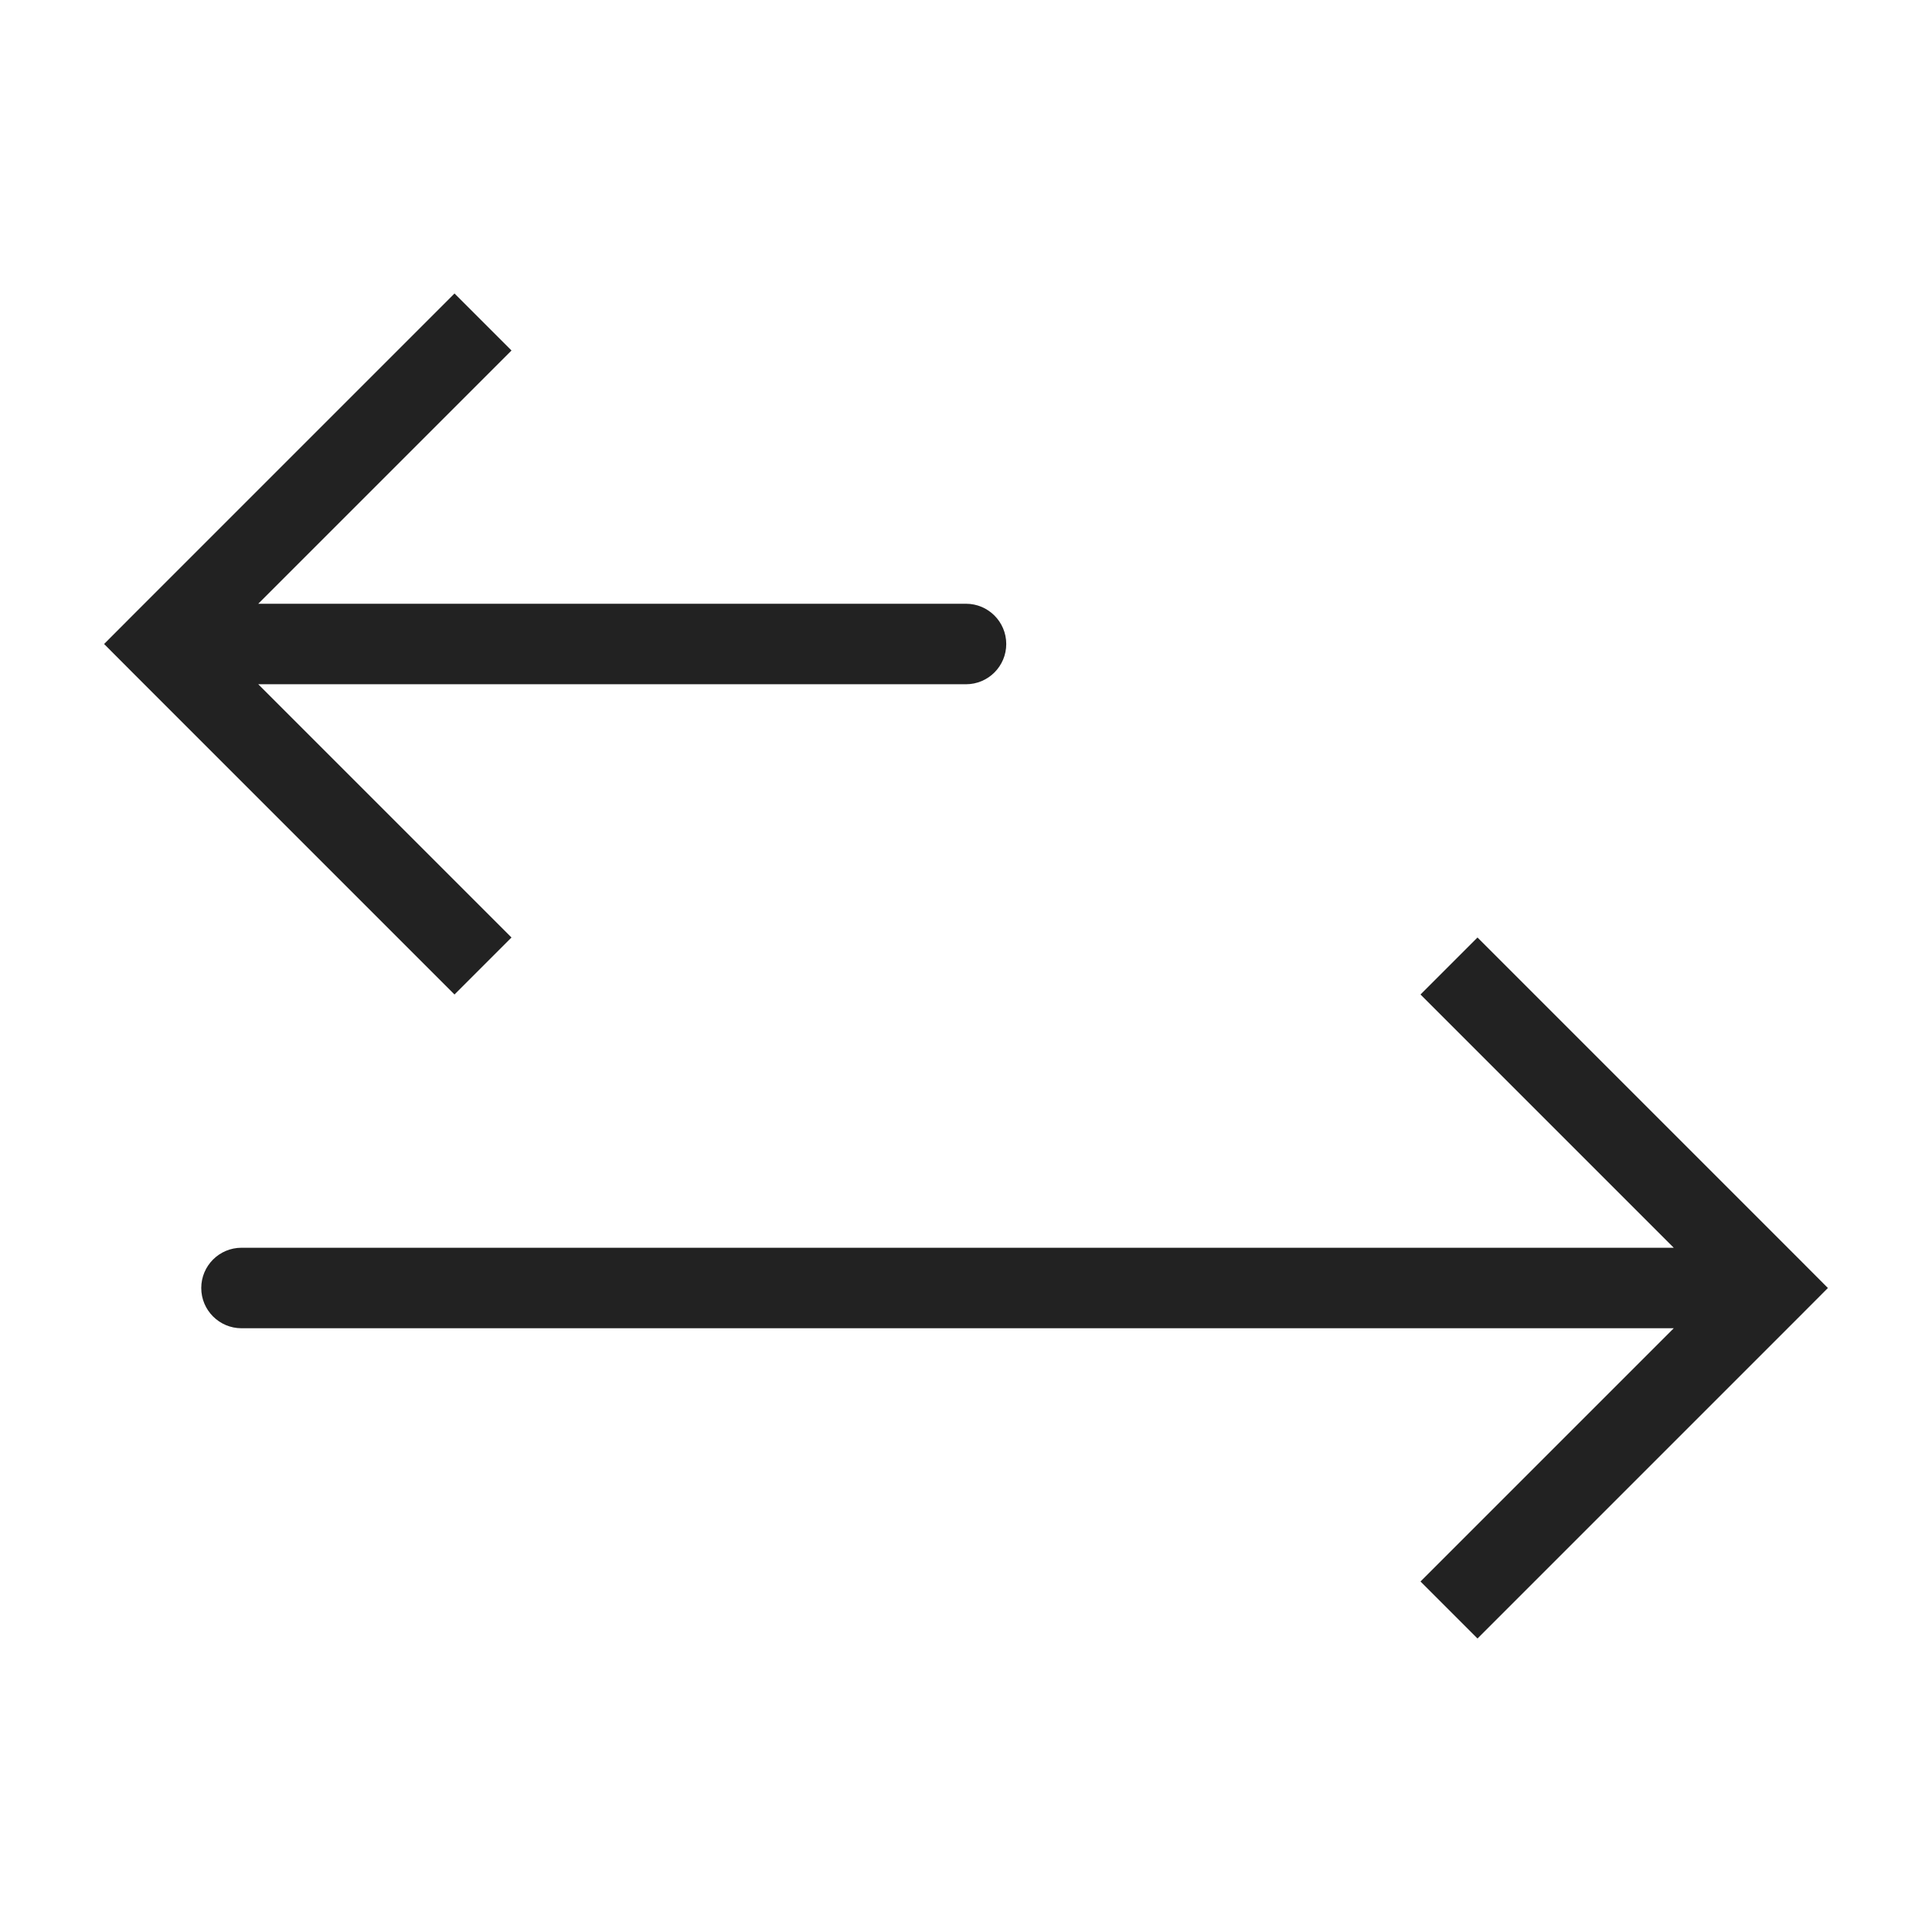 <?xml version="1.0" encoding="UTF-8"?> <svg xmlns="http://www.w3.org/2000/svg" width="24" height="24" viewBox="0 0 24 24" fill="none"><path d="M2 8L1.646 7.646L1.293 8L1.646 8.354L2 8ZM12 8.5C12.276 8.5 12.5 8.276 12.5 8C12.5 7.724 12.276 7.5 12 7.5V8.5ZM5.646 3.646L1.646 7.646L2.354 8.354L6.354 4.354L5.646 3.646ZM1.646 8.354L5.646 12.354L6.354 11.646L2.354 7.646L1.646 8.354ZM2 8.5H12V7.5H2V8.5Z" fill="#222222"></path><path d="M22 16L22.354 15.646L22.707 16L22.354 16.354L22 16ZM3 16.5C2.724 16.5 2.5 16.276 2.5 16C2.5 15.724 2.724 15.5 3 15.5L3 16.5ZM18.354 11.646L22.354 15.646L21.646 16.354L17.646 12.354L18.354 11.646ZM22.354 16.354L18.354 20.354L17.646 19.646L21.646 15.646L22.354 16.354ZM22 16.5L3 16.5L3 15.5L22 15.5L22 16.5Z" fill="#222222"></path></svg> 